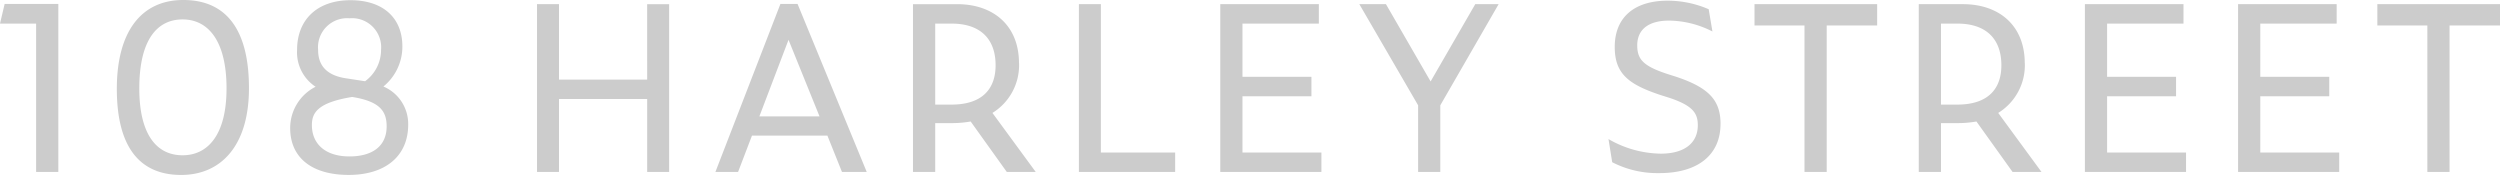 <svg xmlns="http://www.w3.org/2000/svg" width="373.736" height="26.155" viewBox="0 0 373.736 26.155"><path id="_108-Harley-Street-Logo" data-name="108-Harley-Street-Logo" d="M373.736,305.946v3.183h-7.541v21.9h-3.32v-21.9H355.4v-3.183ZM337.9,328.122h11.8v2.905H334.579V305.946h14.739v2.907H337.9v7.956H348.21v2.906H337.9Zm-22.9,0h11.8v2.905H311.681V305.946h14.738v2.907H315v7.956h10.309v2.906H315Zm-22.379-7.162h-2.456V308.853h2.456c4.359,0,6.573,2.352,6.573,6.226C299.2,318.712,297.087,320.96,292.624,320.96Zm10.068-6.192c0-5.674-3.876-8.822-9.237-8.822h-6.607v25.081h3.321v-7.3h2.7a15.8,15.8,0,0,0,2.6-.241l5.4,7.541h4.325l-6.47-8.822a8.377,8.377,0,0,0,3.979-7.437Zm-40.4-8.822h18.335v3.183h-7.541v21.9h-3.321v-21.9h-7.473Zm-5.083,17.921c0,4.532-3.287,7.335-9.133,7.335a14.756,14.756,0,0,1-7.058-1.627l-.554-3.459a15.975,15.975,0,0,0,7.818,2.179c3.633,0,5.535-1.661,5.535-4.255,0-1.8-.76-2.939-4.325-4.116l-1.211-.381c-4.808-1.592-6.884-3.182-6.884-7.2,0-4.5,3.01-6.919,7.922-6.919a15.464,15.464,0,0,1,6.123,1.28L256,310.03a14.522,14.522,0,0,0-6.47-1.627c-3.285,0-4.773,1.487-4.773,3.7,0,2.146.969,3.114,4.532,4.29l1.21.382c5.016,1.66,6.712,3.563,6.712,7.092Zm-36.663-17.921h3.493l-8.719,15.119v9.962H212v-9.962l-8.787-15.119h3.979l6.676,11.554Zm-34.8,22.176h11.8v2.905H182.423V305.946h14.738v2.907H185.743v7.956h10.309v2.906H185.743Zm-21.169,0h11.106v2.905H161.289V305.946h3.287Zm-22.309-7.162h-2.456V308.853h2.456c4.359,0,6.572,2.352,6.572,6.226C148.838,318.712,146.729,320.96,142.266,320.96Zm10.068-6.192c0-5.674-3.876-8.822-9.237-8.822h-6.609v25.081h3.322v-7.3h2.7a15.8,15.8,0,0,0,2.6-.241l5.4,7.541h4.325l-6.47-8.822a8.38,8.38,0,0,0,3.979-7.437Zm-38.812,7.957,4.359-11.45,4.636,11.45Zm3.148-16.813-9.72,25.116h3.39l2.076-5.43h11.278l2.178,5.43h3.7L119.23,305.911Zm-19.922.034h3.286v25.081H96.748v-10.9H83.567v10.9H80.28V305.946h3.286v11.279H96.748ZM52.231,328.71c-3.391,0-5.605-1.7-5.605-4.706,0-1.833.9-3.356,6.02-4.185,4.117.657,5.155,2.109,5.155,4.392,0,2.975-2.146,4.5-5.57,4.5Zm.034-20.653a4.354,4.354,0,0,1,4.7,4.74,5.792,5.792,0,0,1-2.387,4.671l-2.939-.451c-2.837-.449-4.083-1.938-4.083-4.219a4.355,4.355,0,0,1,4.706-4.74Zm5.051,10.2a7.69,7.69,0,0,0,2.837-5.984c0-4.359-2.975-6.919-7.749-6.919-4.981,0-7.992,2.907-7.992,7.439a6.149,6.149,0,0,0,2.768,5.5,6.913,6.913,0,0,0-3.8,6.192c0,4.359,3.182,6.989,8.752,6.989,5.5,0,8.89-2.837,8.89-7.507a6.084,6.084,0,0,0-3.7-5.709ZM27.293,328.537c-3.91,0-6.469-3.149-6.469-10,0-7.195,2.629-10.309,6.469-10.309,3.91,0,6.573,3.322,6.573,10.309C33.866,325.494,31.064,328.537,27.293,328.537Zm.1-23.213c-6.227,0-9.928,4.669-9.928,13.285,0,8.753,3.46,12.869,9.618,12.869,5.915,0,10.136-4.325,10.136-12.973C37.221,309.994,34,305.324,27.4,305.324Zm-26.7.588H8.719v25.116H5.4V308.854H0Z" transform="translate(0 -305.324)" fill="#ccc"></path></svg>